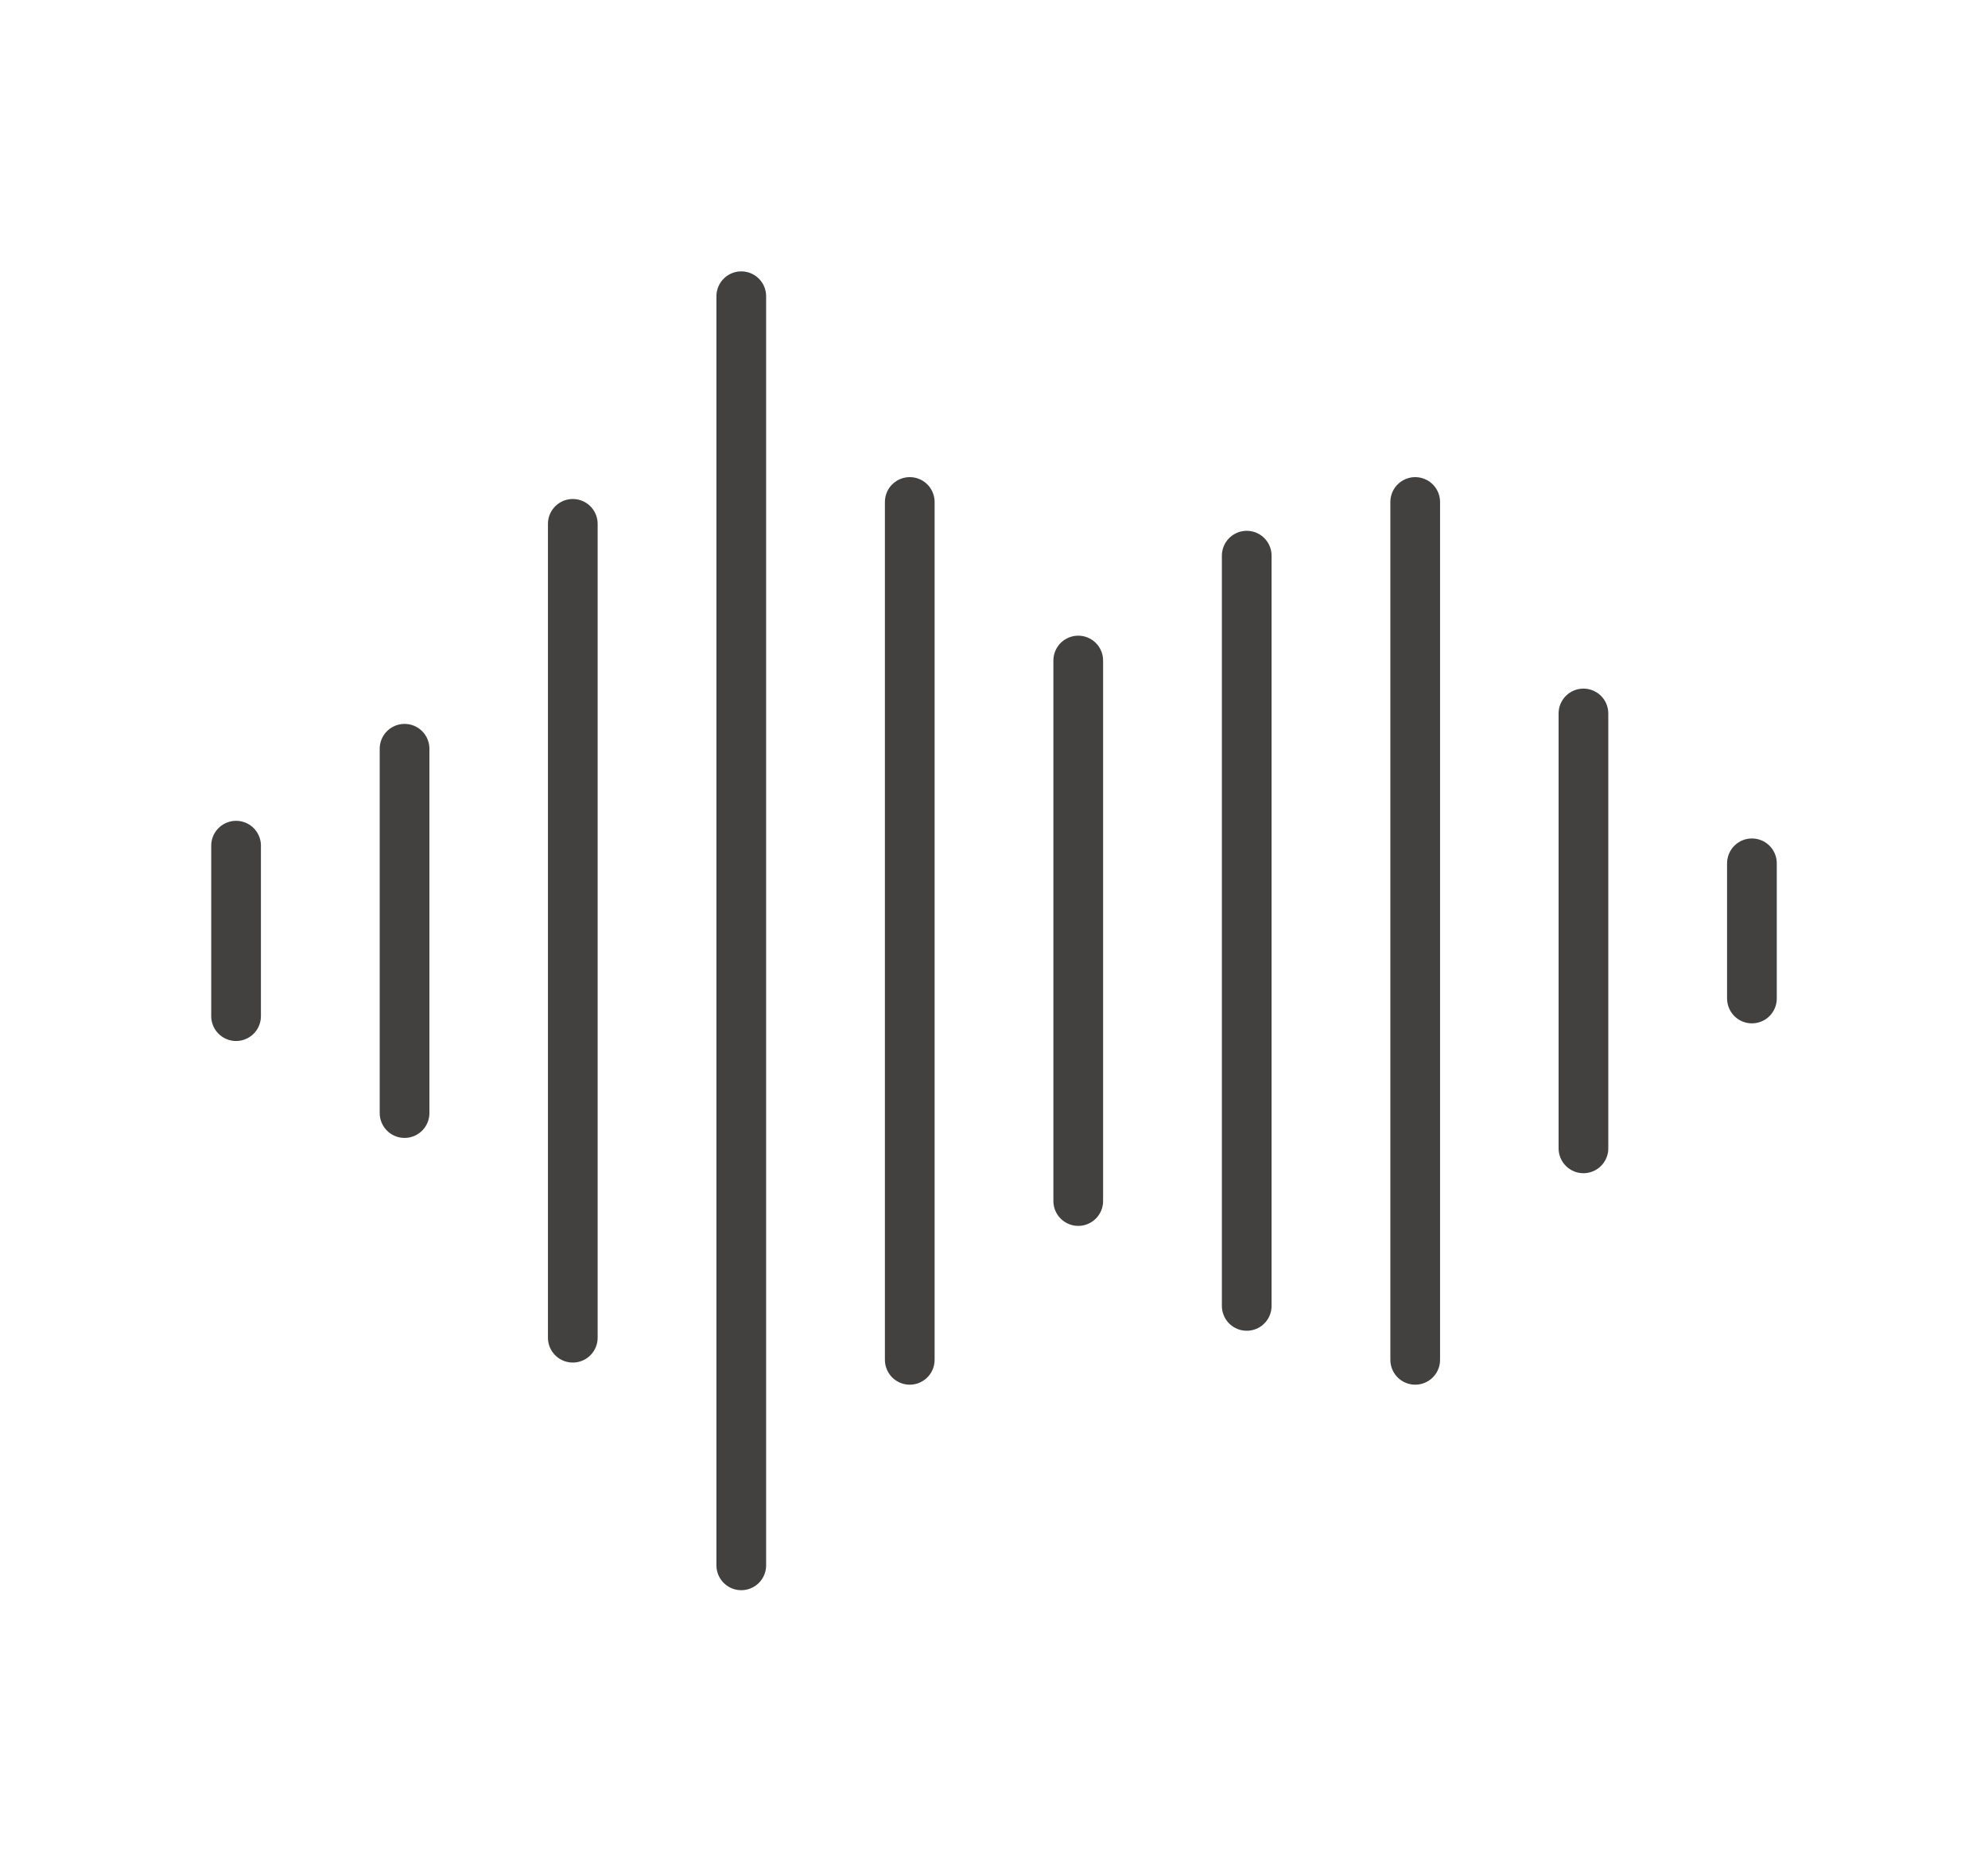 <svg xmlns="http://www.w3.org/2000/svg" width="80" height="75" viewBox="0 0 80 75">
  <defs>
    <style>
      .a {
        fill: none;
        stroke: #43413f;
        stroke-linecap: round;
        stroke-miterlimit: 10;
        stroke-width: 2px;
      }
    </style>
  </defs>
  <title>icon-voice</title>
  <g>
    <line class="a" x1="9.5" y1="34.03" x2="9.5" y2="40.89"/>
    <line class="a" x1="23.05" y1="21.08" x2="23.05" y2="53.83"/>
    <line class="a" x1="50.17" y1="22.36" x2="50.17" y2="52.55"/>
    <line class="a" x1="63.72" y1="28.71" x2="63.72" y2="46.21"/>
    <line class="a" x1="70.5" y1="34.74" x2="70.5" y2="40.18"/>
    <line class="a" x1="16.28" y1="30.13" x2="16.28" y2="44.79"/>
    <line class="a" x1="36.61" y1="20.2" x2="36.61" y2="54.72"/>
    <line class="a" x1="56.95" y1="20.2" x2="56.95" y2="54.72"/>
    <line class="a" x1="43.39" y1="26.58" x2="43.39" y2="48.33"/>
    <line class="a" x1="29.83" y1="11.92" x2="29.83" y2="62.99"/>
  </g>
</svg>
